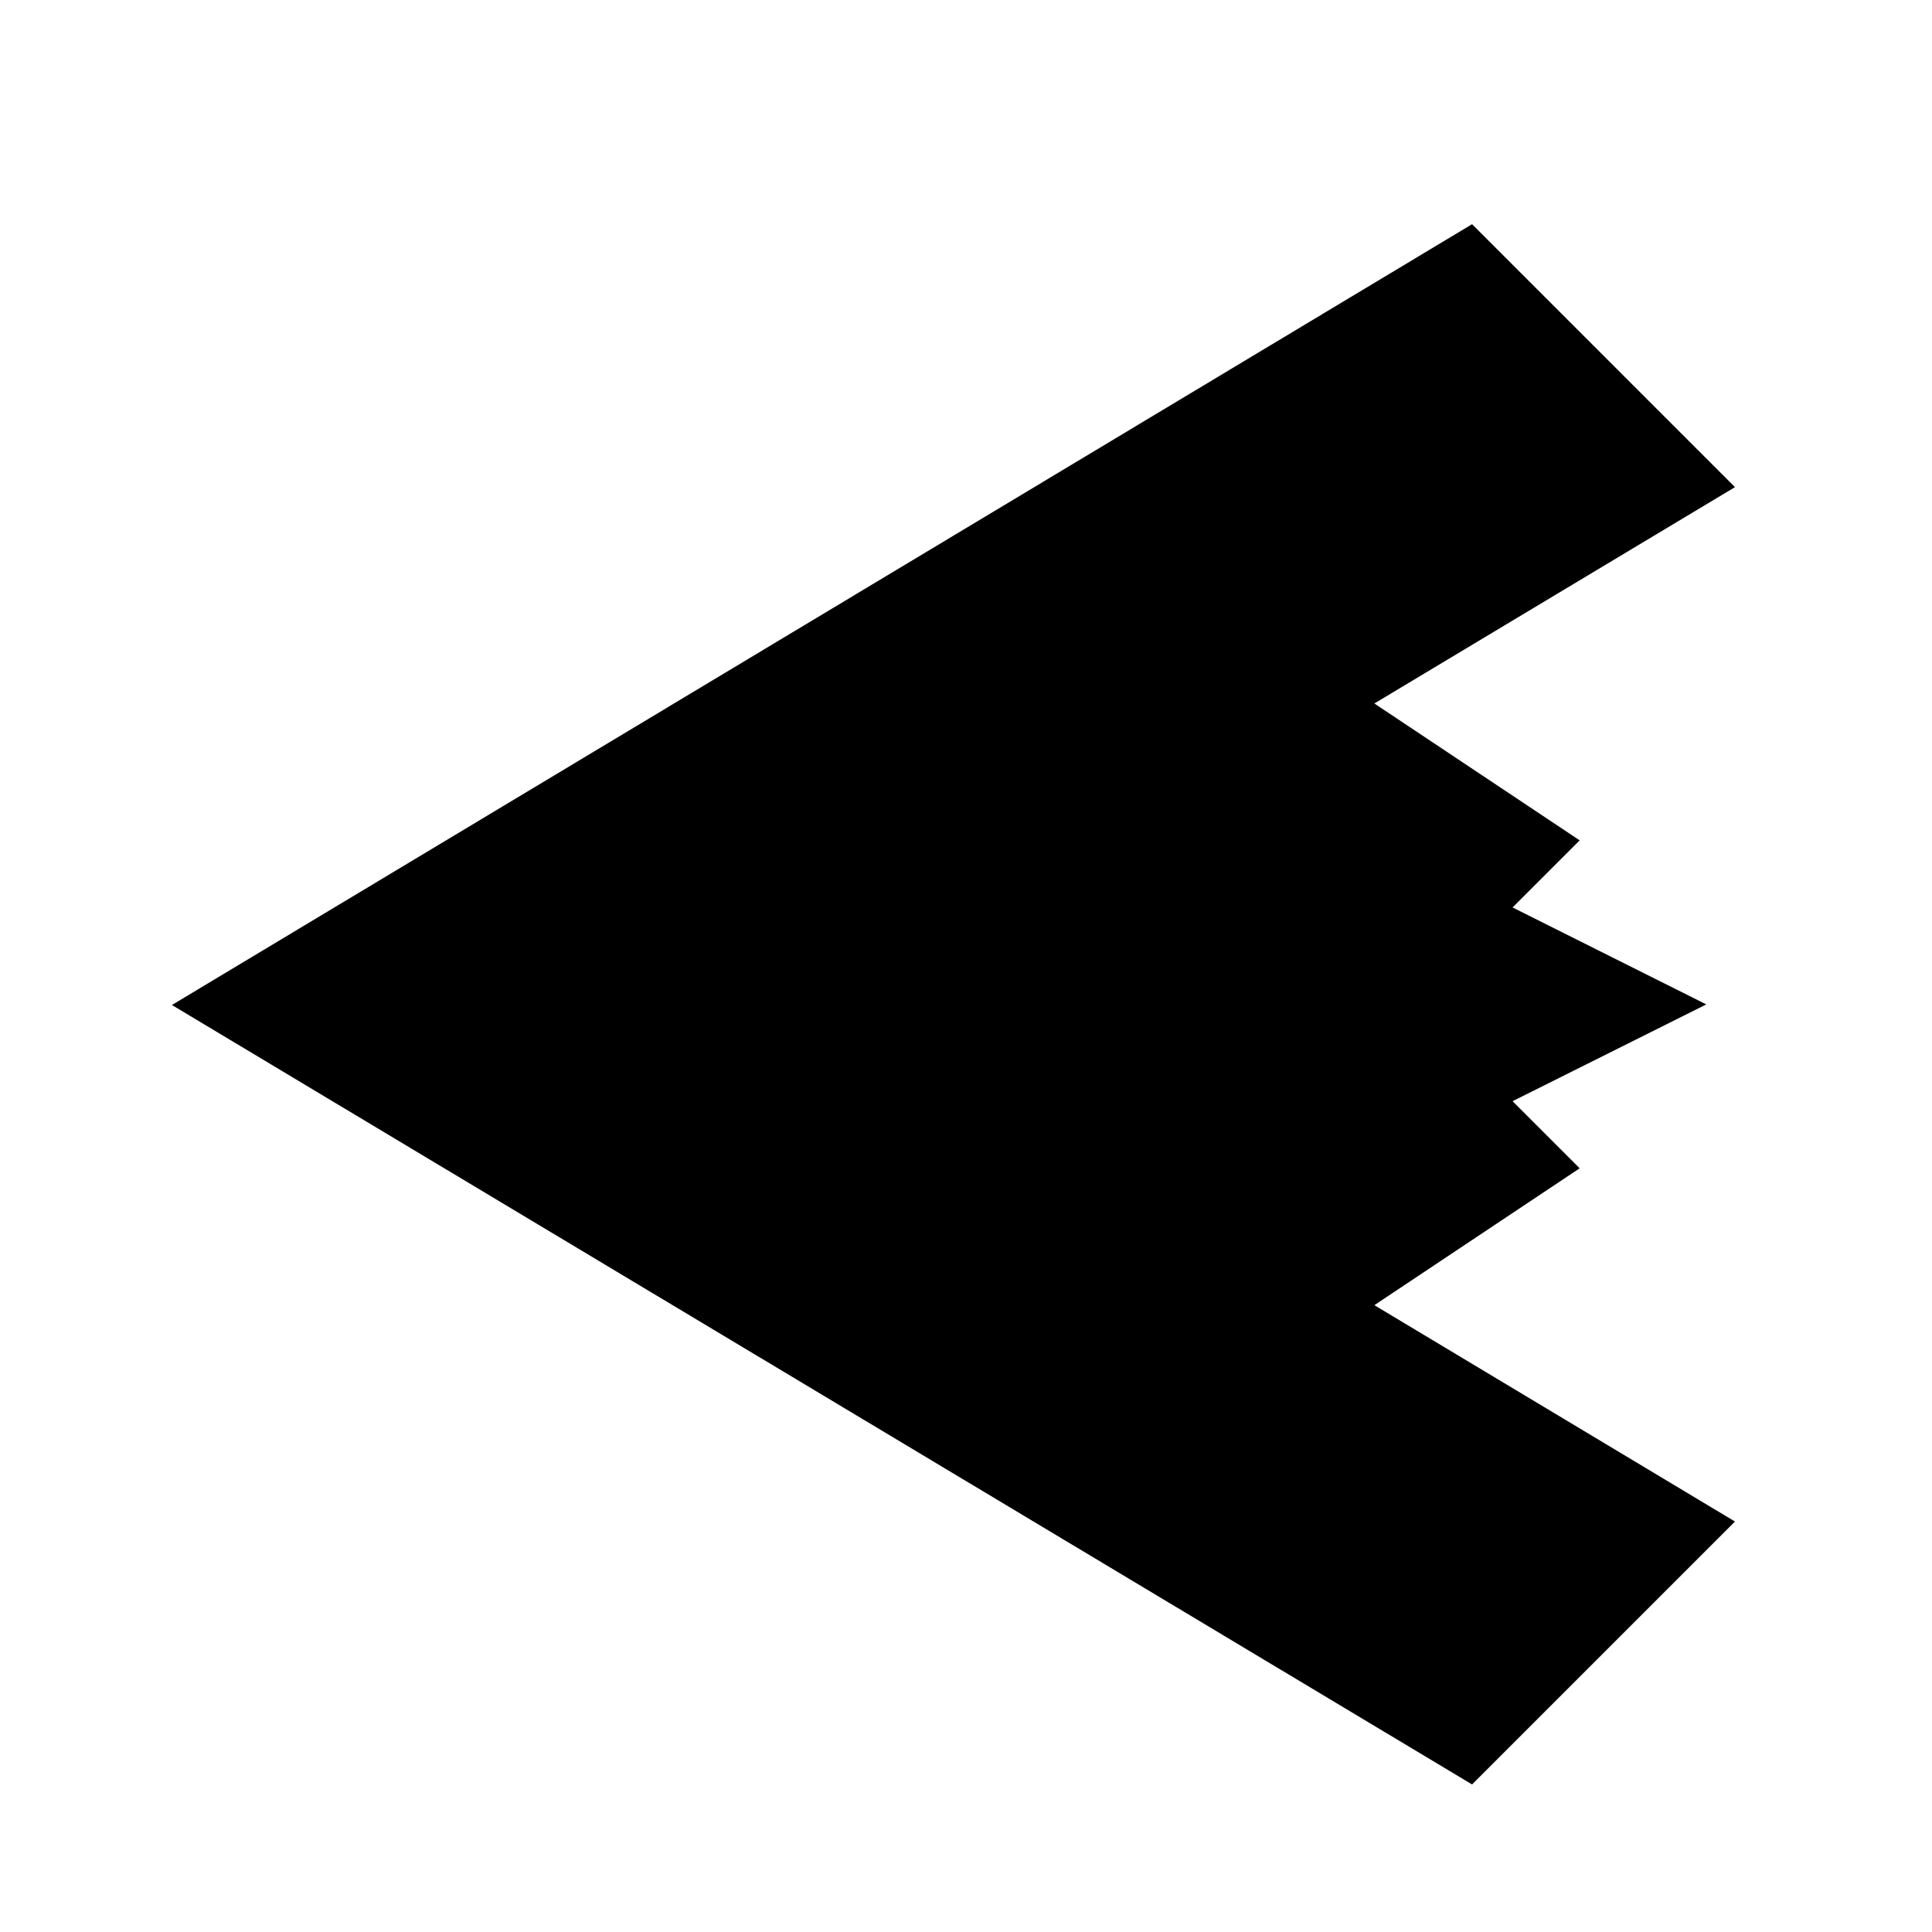 <?xml version="1.0" encoding="UTF-8"?>
<!-- Uploaded to: ICON Repo, www.iconrepo.com, Generator: ICON Repo Mixer Tools -->
<svg fill="#000000" width="800px" height="800px" version="1.1" viewBox="144 144 512 512" xmlns="http://www.w3.org/2000/svg">
 <path d="m562.63 453.61-17.785-17.785 51.34-25.645-51.34-25.695 17.785-17.785-54.41-36.273 95.57-57.332-69.676-69.68-344.55 206.92 344.55 206.56 69.676-69.676-95.57-57.332z"/>
</svg>